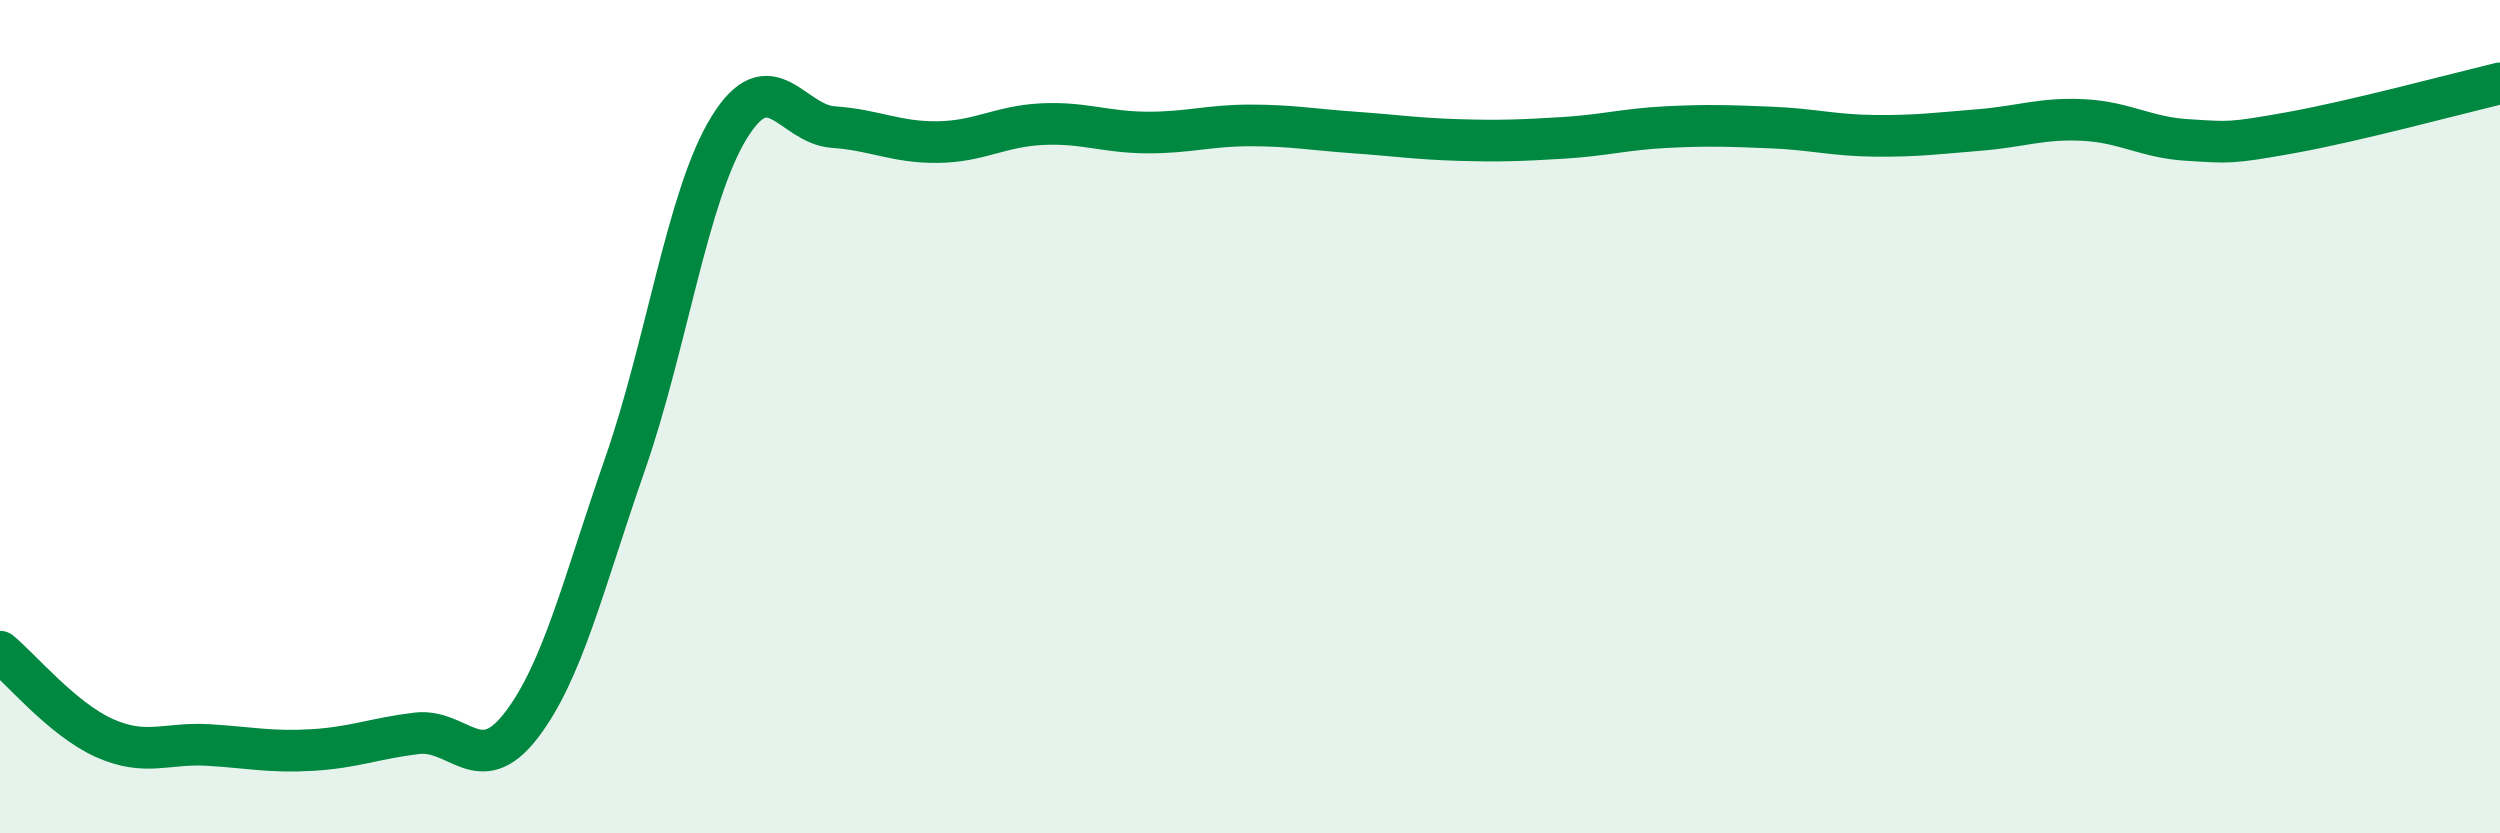 
    <svg width="60" height="20" viewBox="0 0 60 20" xmlns="http://www.w3.org/2000/svg">
      <path
        d="M 0,15.64 C 0.5,16.05 1.5,17.26 2.5,17.71 C 3.5,18.16 4,17.82 5,17.88 C 6,17.94 6.5,18.06 7.5,18 C 8.5,17.94 9,17.72 10,17.6 C 11,17.48 11.5,18.71 12.5,17.42 C 13.5,16.13 14,14.01 15,11.14 C 16,8.27 16.5,4.68 17.5,3.06 C 18.5,1.44 19,2.98 20,3.05 C 21,3.12 21.5,3.42 22.5,3.41 C 23.5,3.4 24,3.03 25,2.98 C 26,2.93 26.5,3.17 27.5,3.18 C 28.5,3.19 29,3.01 30,3.01 C 31,3.01 31.5,3.11 32.5,3.18 C 33.5,3.25 34,3.33 35,3.36 C 36,3.39 36.5,3.37 37.5,3.31 C 38.5,3.25 39,3.1 40,3.05 C 41,3 41.5,3.02 42.5,3.06 C 43.5,3.1 44,3.25 45,3.26 C 46,3.27 46.5,3.2 47.5,3.12 C 48.5,3.04 49,2.83 50,2.88 C 51,2.93 51.5,3.3 52.5,3.36 C 53.5,3.42 53.5,3.45 55,3.18 C 56.5,2.91 59,2.24 60,2L60 20L0 20Z"
        fill="#008740"
        opacity="0.1"
        stroke-linecap="round"
        stroke-linejoin="round"
      />
      <path
        d="M 0,15.64 C 0.5,16.05 1.5,17.26 2.5,17.71 C 3.5,18.16 4,17.82 5,17.88 C 6,17.94 6.5,18.06 7.5,18 C 8.5,17.94 9,17.72 10,17.6 C 11,17.48 11.5,18.71 12.5,17.42 C 13.5,16.13 14,14.01 15,11.14 C 16,8.27 16.5,4.68 17.5,3.06 C 18.5,1.44 19,2.98 20,3.05 C 21,3.12 21.5,3.42 22.5,3.41 C 23.5,3.4 24,3.03 25,2.98 C 26,2.93 26.5,3.17 27.5,3.18 C 28.5,3.19 29,3.01 30,3.01 C 31,3.01 31.5,3.11 32.5,3.18 C 33.5,3.25 34,3.33 35,3.36 C 36,3.39 36.5,3.37 37.5,3.31 C 38.5,3.25 39,3.1 40,3.05 C 41,3 41.5,3.02 42.5,3.06 C 43.5,3.1 44,3.25 45,3.26 C 46,3.27 46.5,3.2 47.5,3.12 C 48.5,3.04 49,2.83 50,2.88 C 51,2.93 51.5,3.3 52.5,3.36 C 53.5,3.42 53.5,3.45 55,3.18 C 56.5,2.91 59,2.24 60,2"
        stroke="#008740"
        stroke-width="1"
        fill="none"
        stroke-linecap="round"
        stroke-linejoin="round"
      />
    </svg>
  